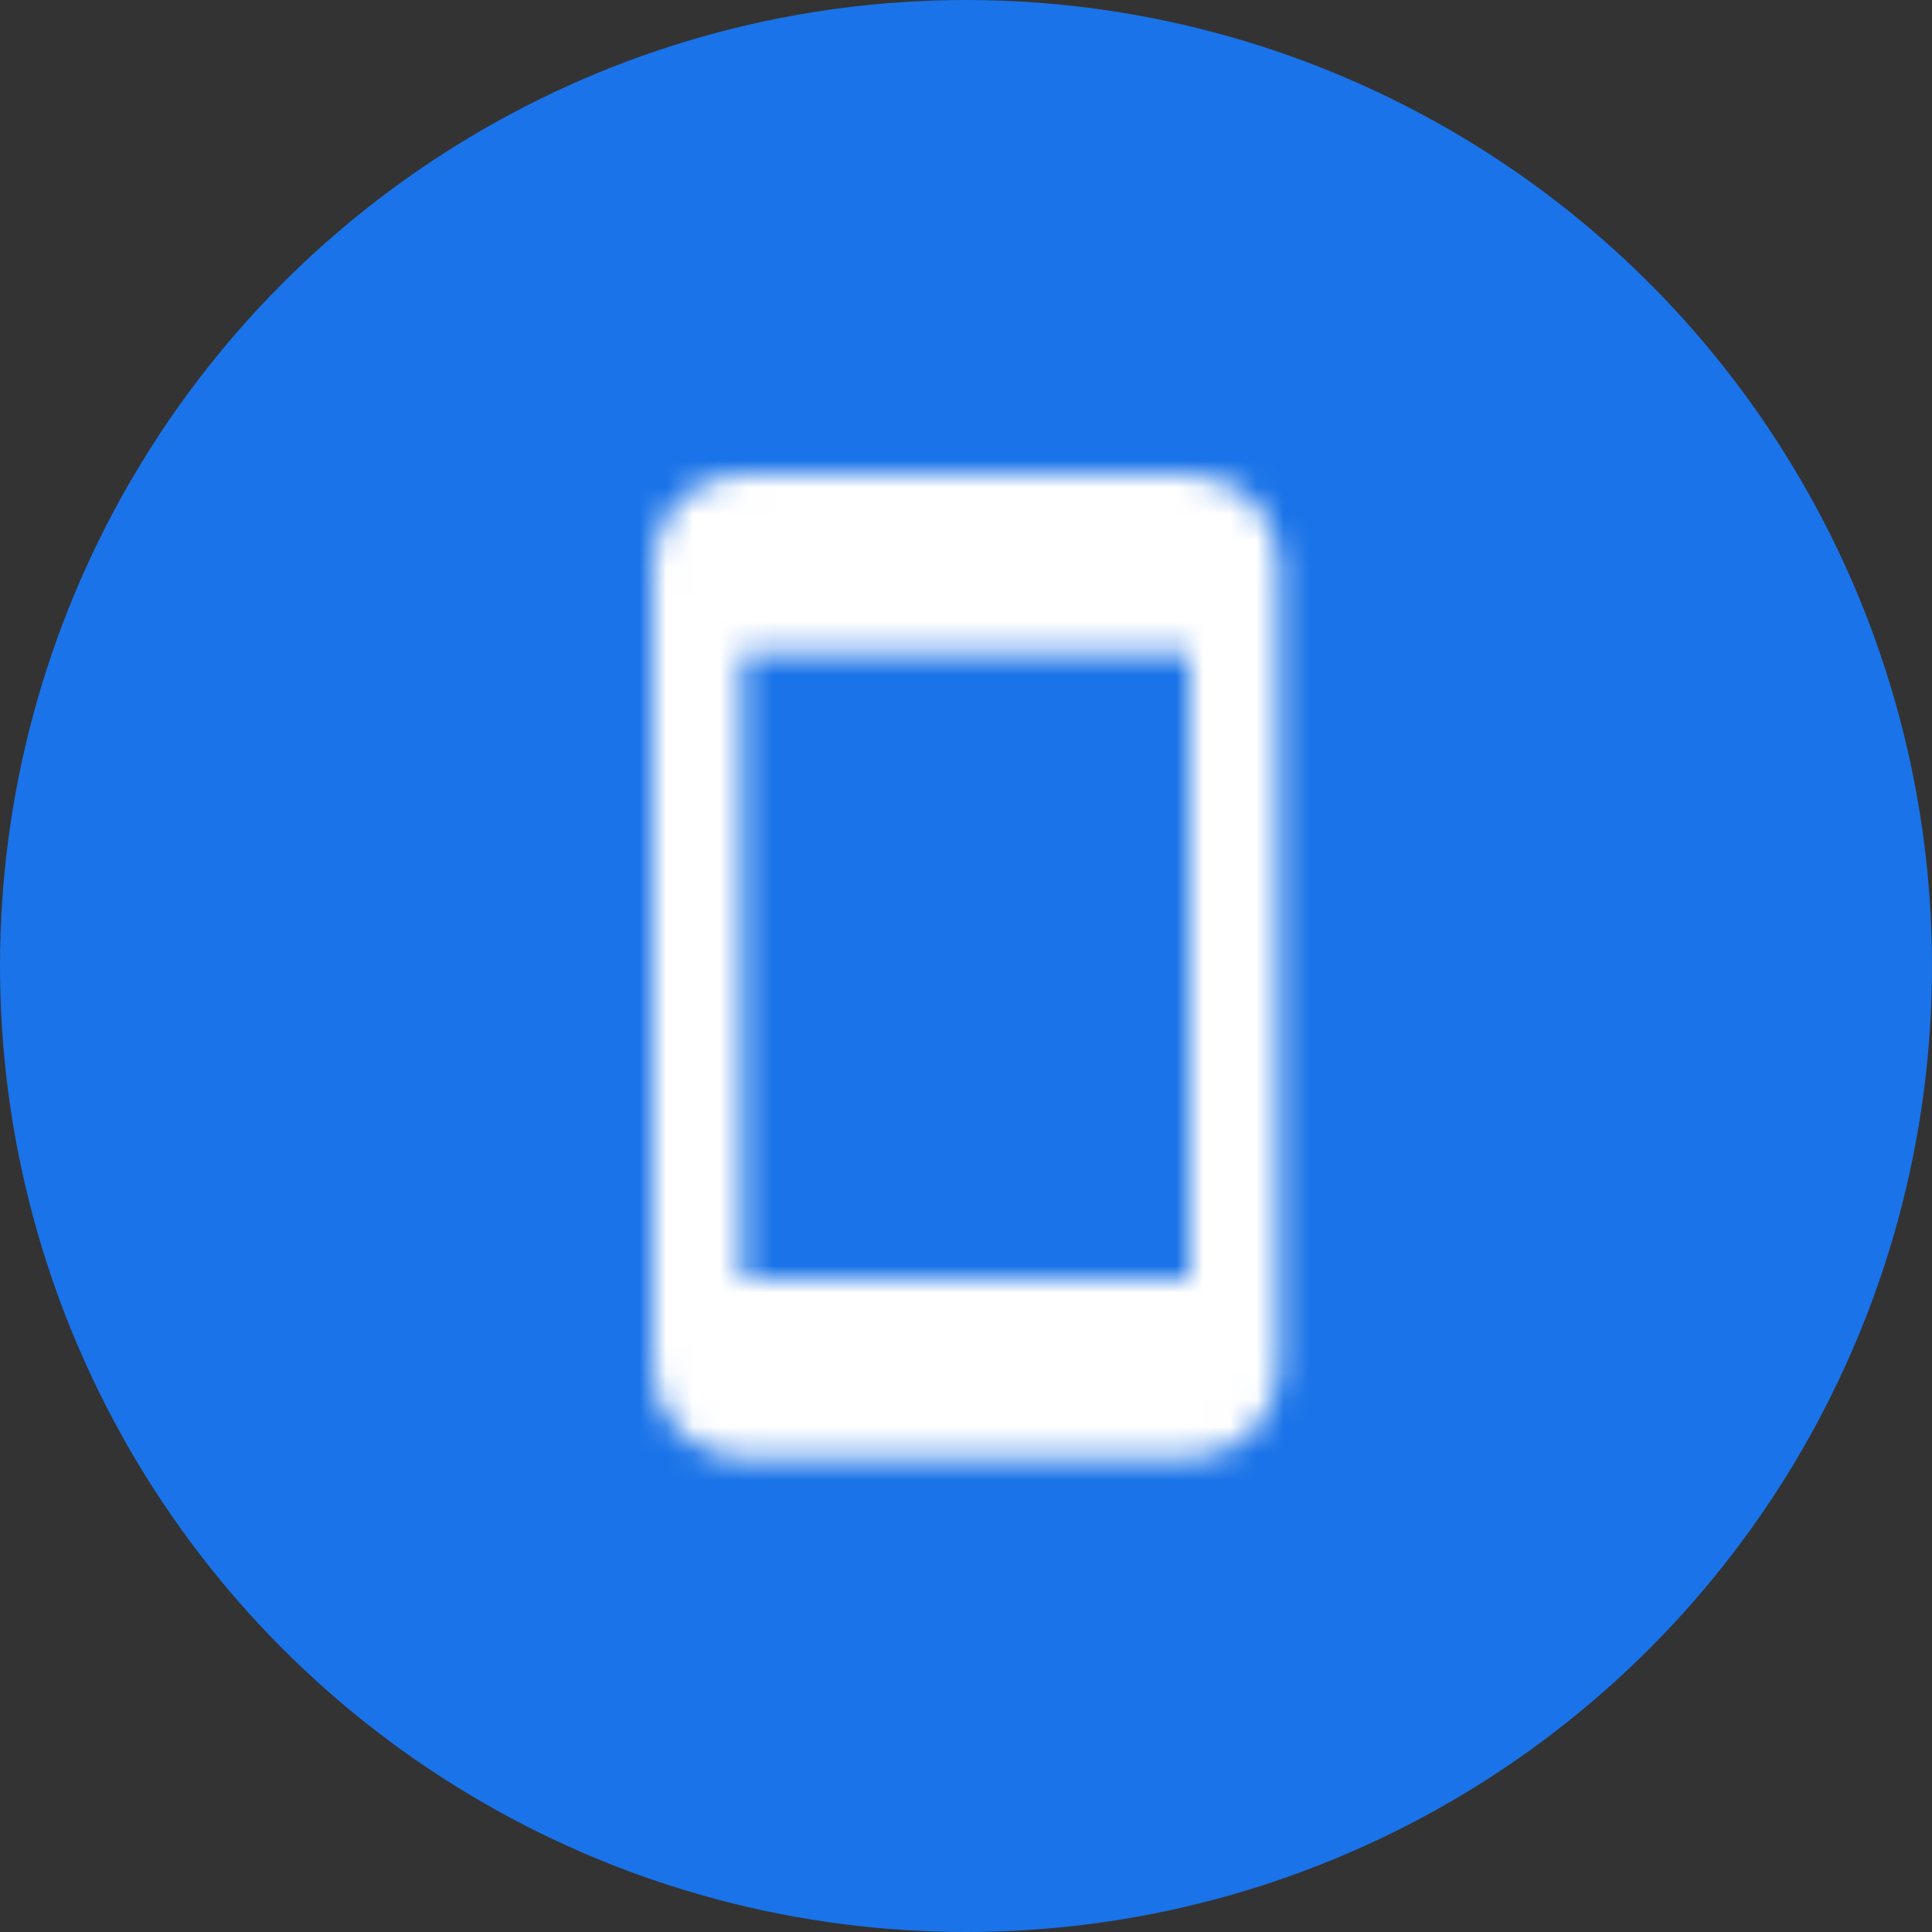 <svg height="72" viewBox="0 0 72 72" width="72" xmlns="http://www.w3.org/2000/svg" xmlns:xlink="http://www.w3.org/1999/xlink"><rect x="0" y="0" width="72" height="72" fill="#333333" stroke="none"/><mask id="a" fill="#fff"><path d="m20 .017-16.667-.017c-1.833 0-3.333 1.5-3.333 3.333v30c0 1.833 1.5 3.333 3.333 3.333h16.667c1.833 0 3.333-1.5 3.333-3.333v-30c0-1.833-1.5-3.317-3.333-3.317zm0 29.983h-16.667v-23.333h16.667z" fill="#fff" fill-rule="evenodd"/></mask><g fill="none" fill-rule="evenodd"><circle cx="36" cy="36" fill="#1a73e8" r="36"/><g fill="#fff" mask="url(#a)" transform="translate(24.333 17.667)"><path d="m0 0h40v40h-40z" transform="translate(-8.333 -1.667)"/></g></g></svg>